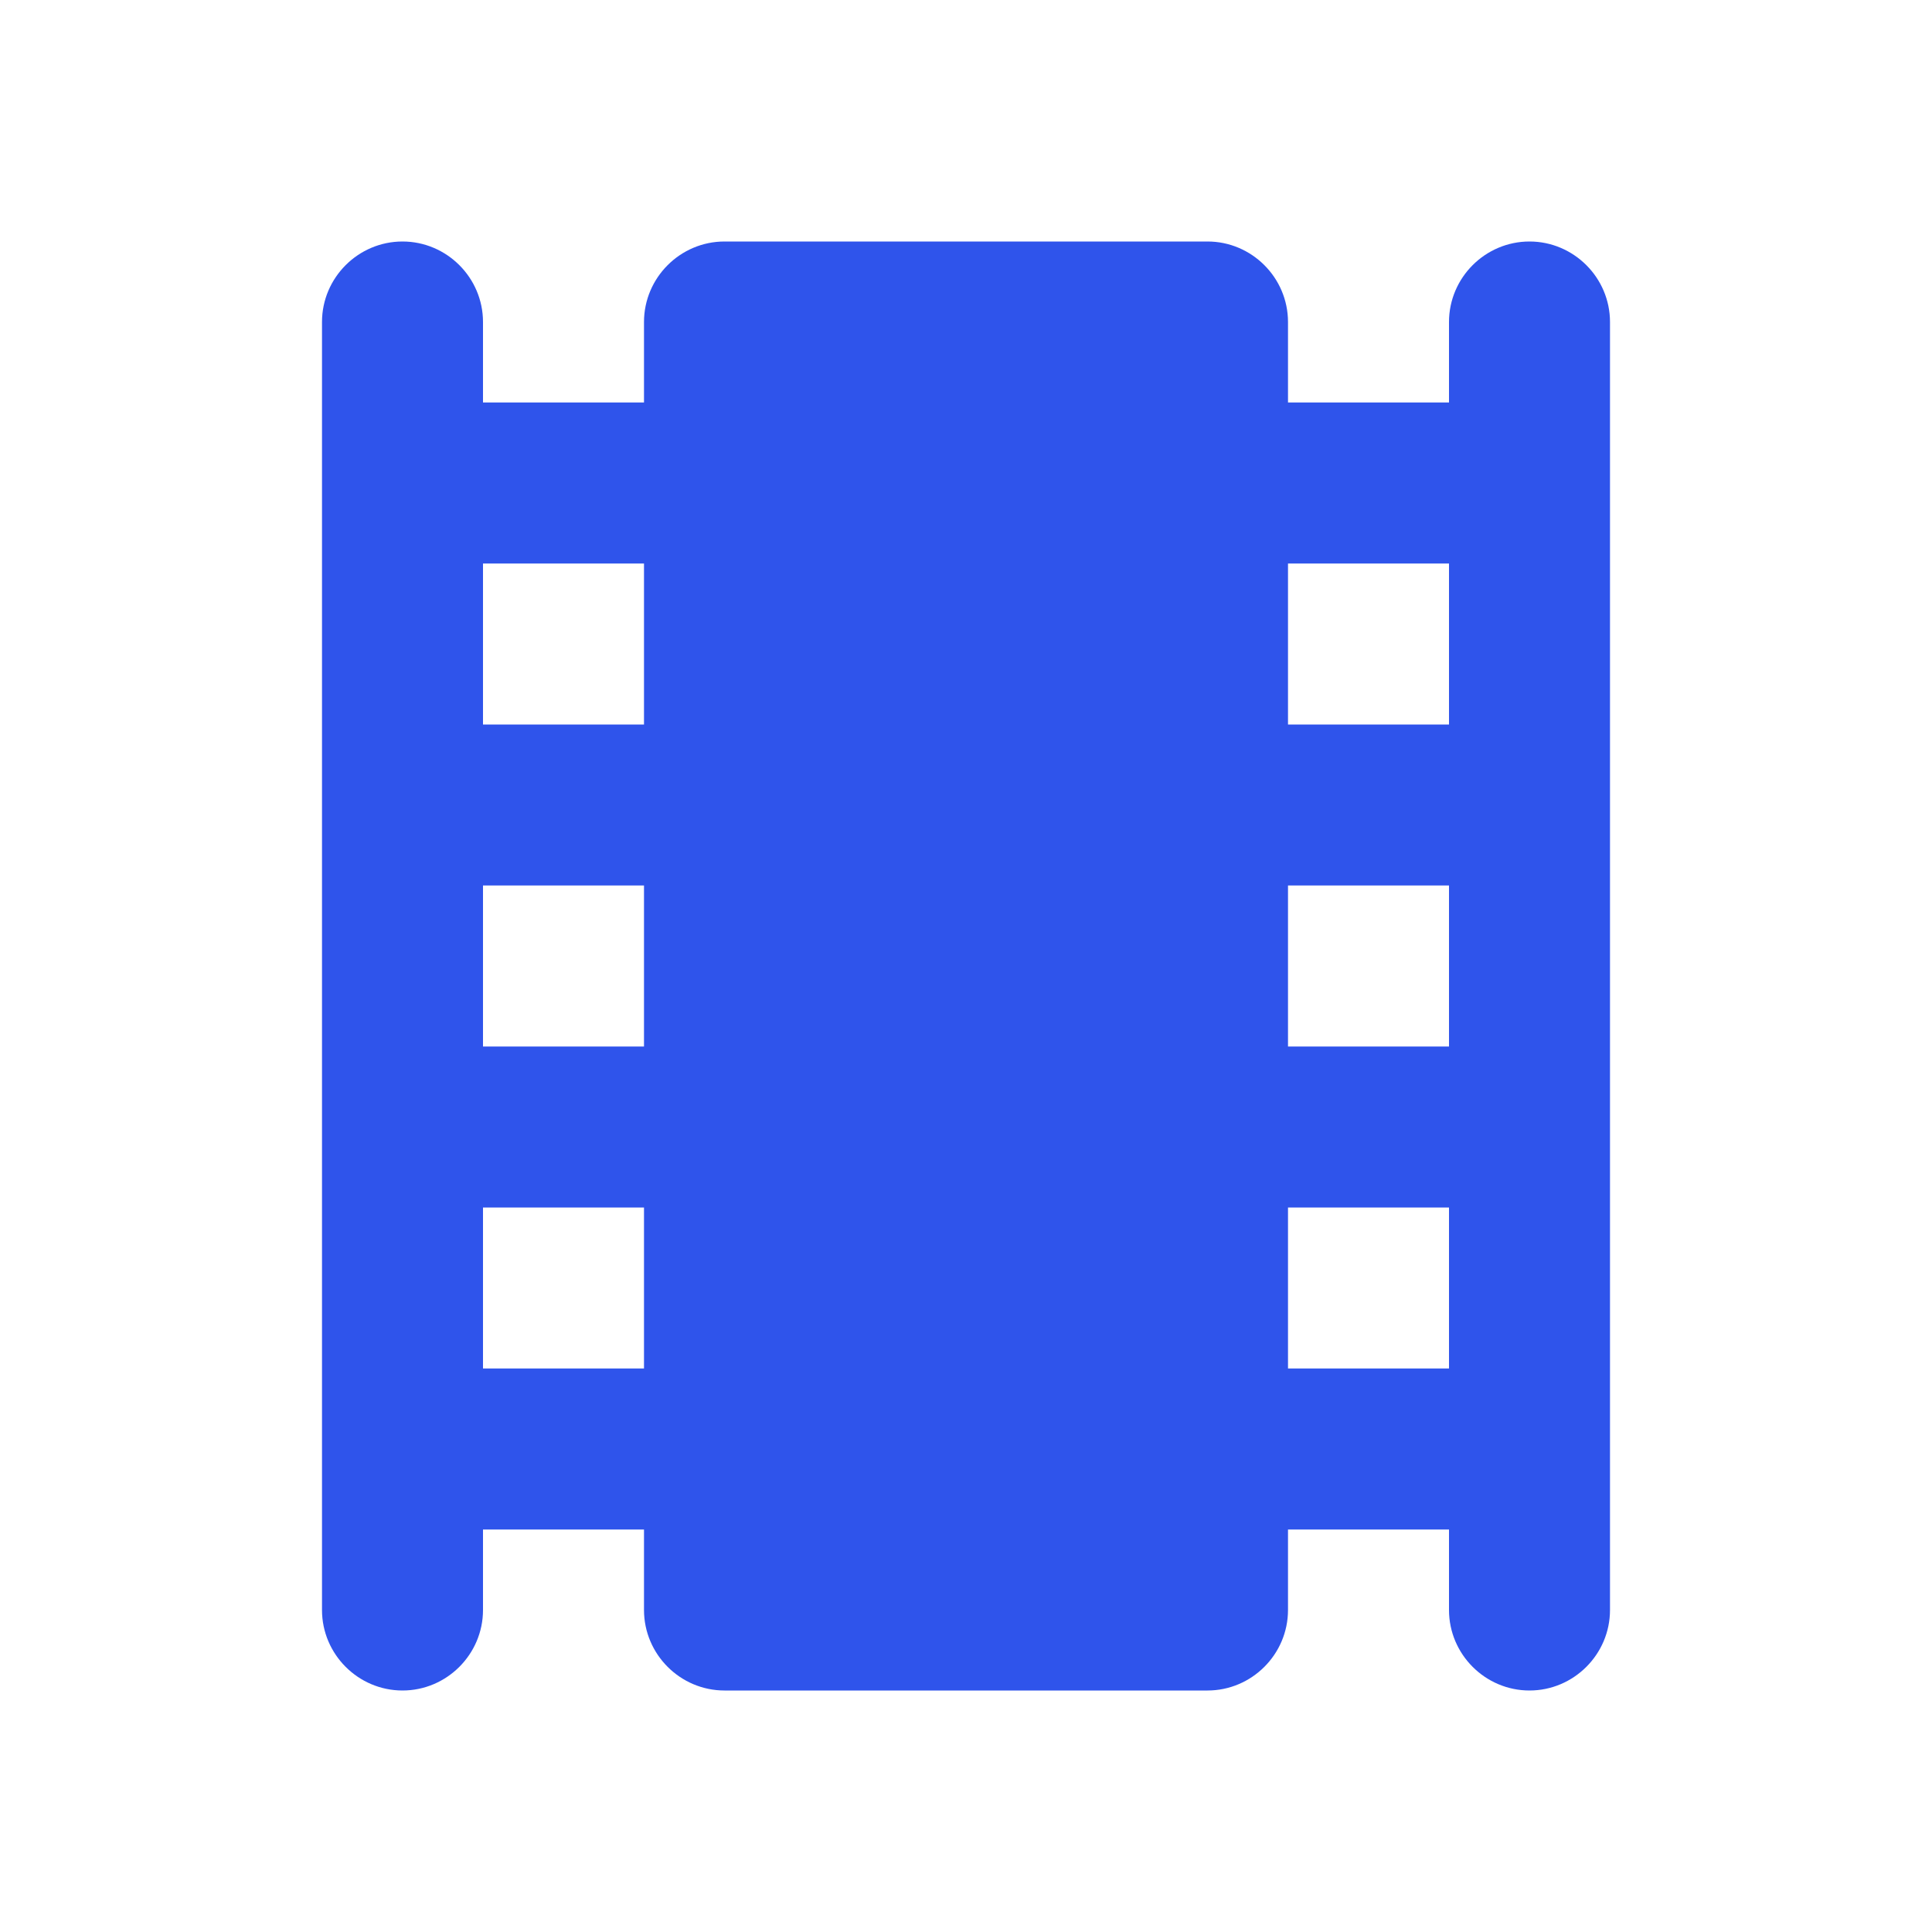 <svg width="24" height="24" viewBox="0 0 24 24" fill="none" xmlns="http://www.w3.org/2000/svg">
<path fill-rule="evenodd" clip-rule="evenodd" d="M18 4V5H16V4C16 3.45 15.55 3 15 3H9C8.45 3 8 3.45 8 4V5H6V4C6 3.45 5.55 3 5 3C4.45 3 4 3.45 4 4V20C4 20.55 4.45 21 5 21C5.55 21 6 20.55 6 20V19H8V20C8 20.55 8.45 21 9 21H15C15.55 21 16 20.55 16 20V19H18V20C18 20.55 18.45 21 19 21C19.55 21 20 20.55 20 20V4C20 3.45 19.55 3 19 3C18.45 3 18 3.45 18 4ZM8 17H6V15H8V17ZM6 13H8V11H6V13ZM8 9H6V7H8V9ZM16 17H18V15H16V17ZM18 13H16V11H18V13ZM16 9H18V7H16V9Z" fill="#2F54EB"/>
</svg>
